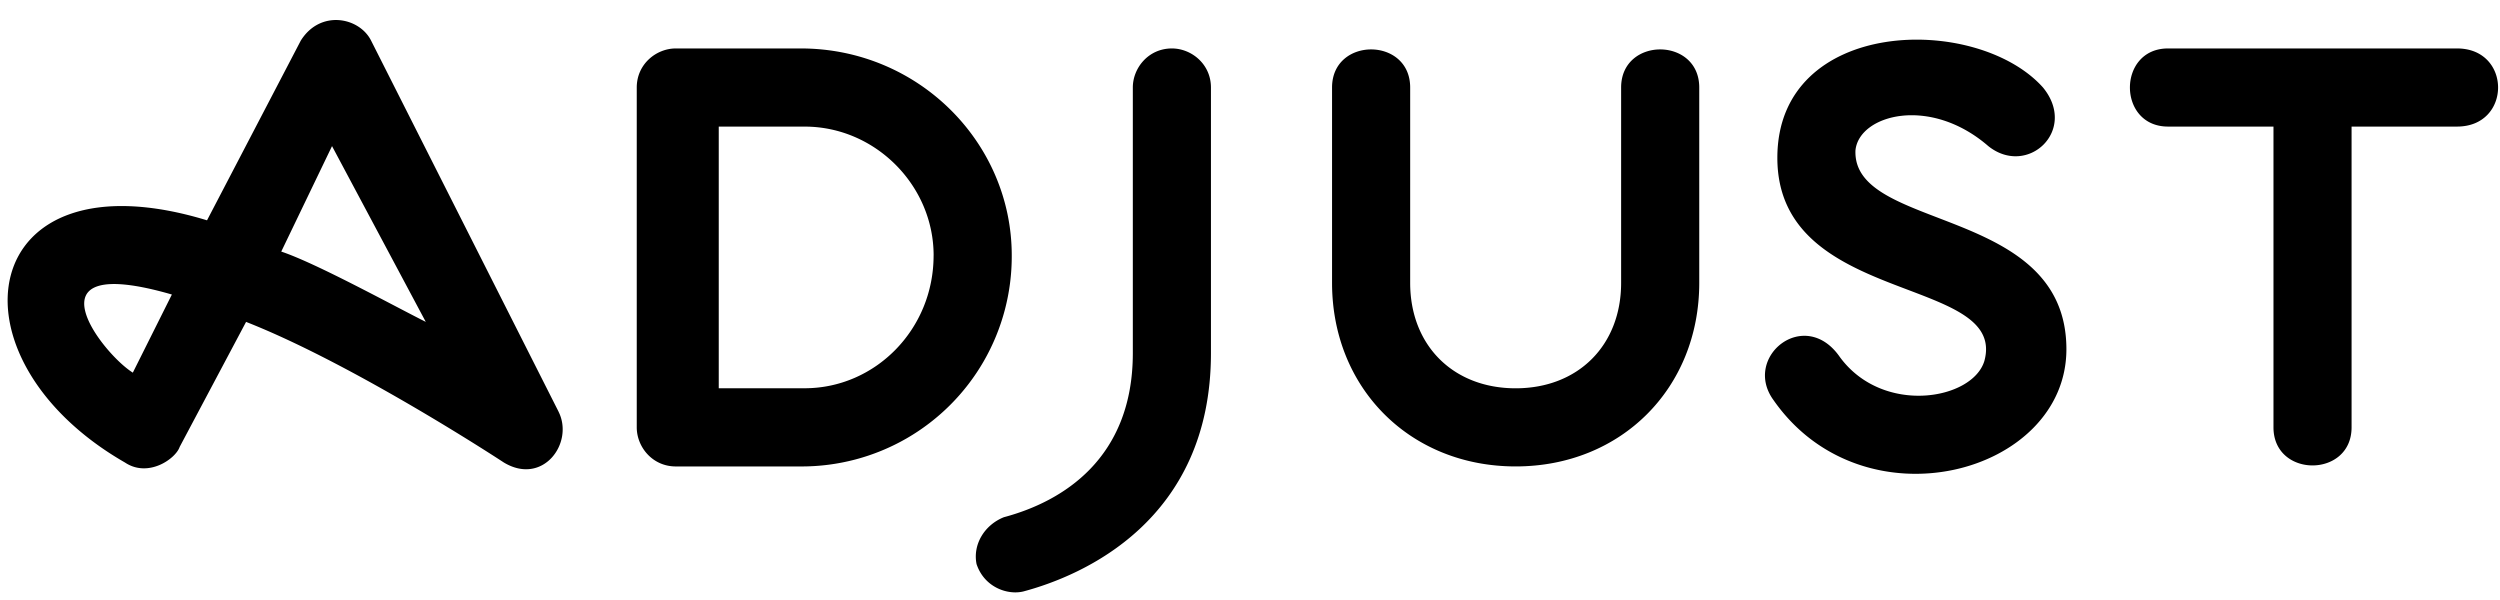 <?xml version="1.0" encoding="UTF-8"?> <svg xmlns="http://www.w3.org/2000/svg" width="100" height="24" fill="none"><path d="M48.438 3.5v10.625c0 6.719-5.157 8.907-7.5 9.532-.626.156-1.563-.157-1.876-1.094-.156-.781.313-1.563 1.094-1.875 2.344-.625 5.157-2.344 5.157-6.563V3.5c0-.781.624-1.562 1.562-1.562.781 0 1.563.625 1.563 1.562ZM22.343 16.47c.625 1.25-.625 2.969-2.188 2.031 0 0-5.937-3.906-10.312-5.625l-2.656 5c-.157.469-1.25 1.25-2.188.625C-2.344 14.281-.937 6 8.281 8.813l3.75-7.188c.781-1.25 2.344-.937 2.813 0l7.5 14.844ZM6.875 11.781c-5.937-1.718-2.812 2.344-1.562 3.125l1.562-3.125Zm10.156 1.094-3.75-7.031-2.031 4.219c1.406.468 4.531 2.187 5.781 2.812ZM40.47 10.22a8.402 8.402 0 0 1-8.438 8.438h-5c-.937 0-1.562-.782-1.562-1.563V3.5c0-.937.781-1.562 1.562-1.562h5c4.688 0 8.438 3.75 8.438 8.281Zm-3.125 0c0-2.813-2.344-5.156-5.157-5.156H28.75V15.53h3.438c2.812 0 5.156-2.343 5.156-5.312Zm27.5-6.719v7.813c0 2.5-1.719 4.218-4.219 4.218s-4.219-1.718-4.219-4.218V3.5c0-2.031-3.125-2.031-3.125 0v7.813c0 4.218 3.125 7.344 7.344 7.344s7.344-3.126 7.344-7.344V3.5c0-2.031-3.125-2.031-3.125 0ZM98.28 1.938H86.72c-2.031 0-2.031 3.125 0 3.125h4.219v12.031c0 2.031 3.124 2.031 3.124 0V5.063h4.22c2.187 0 2.187-3.125 0-3.125ZM74.22 6c.156-1.406 2.969-2.187 5.312-.156 1.563 1.25 3.594-.625 2.188-2.344C79.063.531 71.094.688 71.094 6.313c0 5.937 9.219 4.687 8.281 8.125-.469 1.562-4.063 2.187-5.781-.157-1.406-2.03-3.906 0-2.656 1.72 3.593 5.155 11.718 2.968 11.718-2.032 0-5.781-8.594-4.688-8.437-7.969Z" fill="#000"></path></svg> 